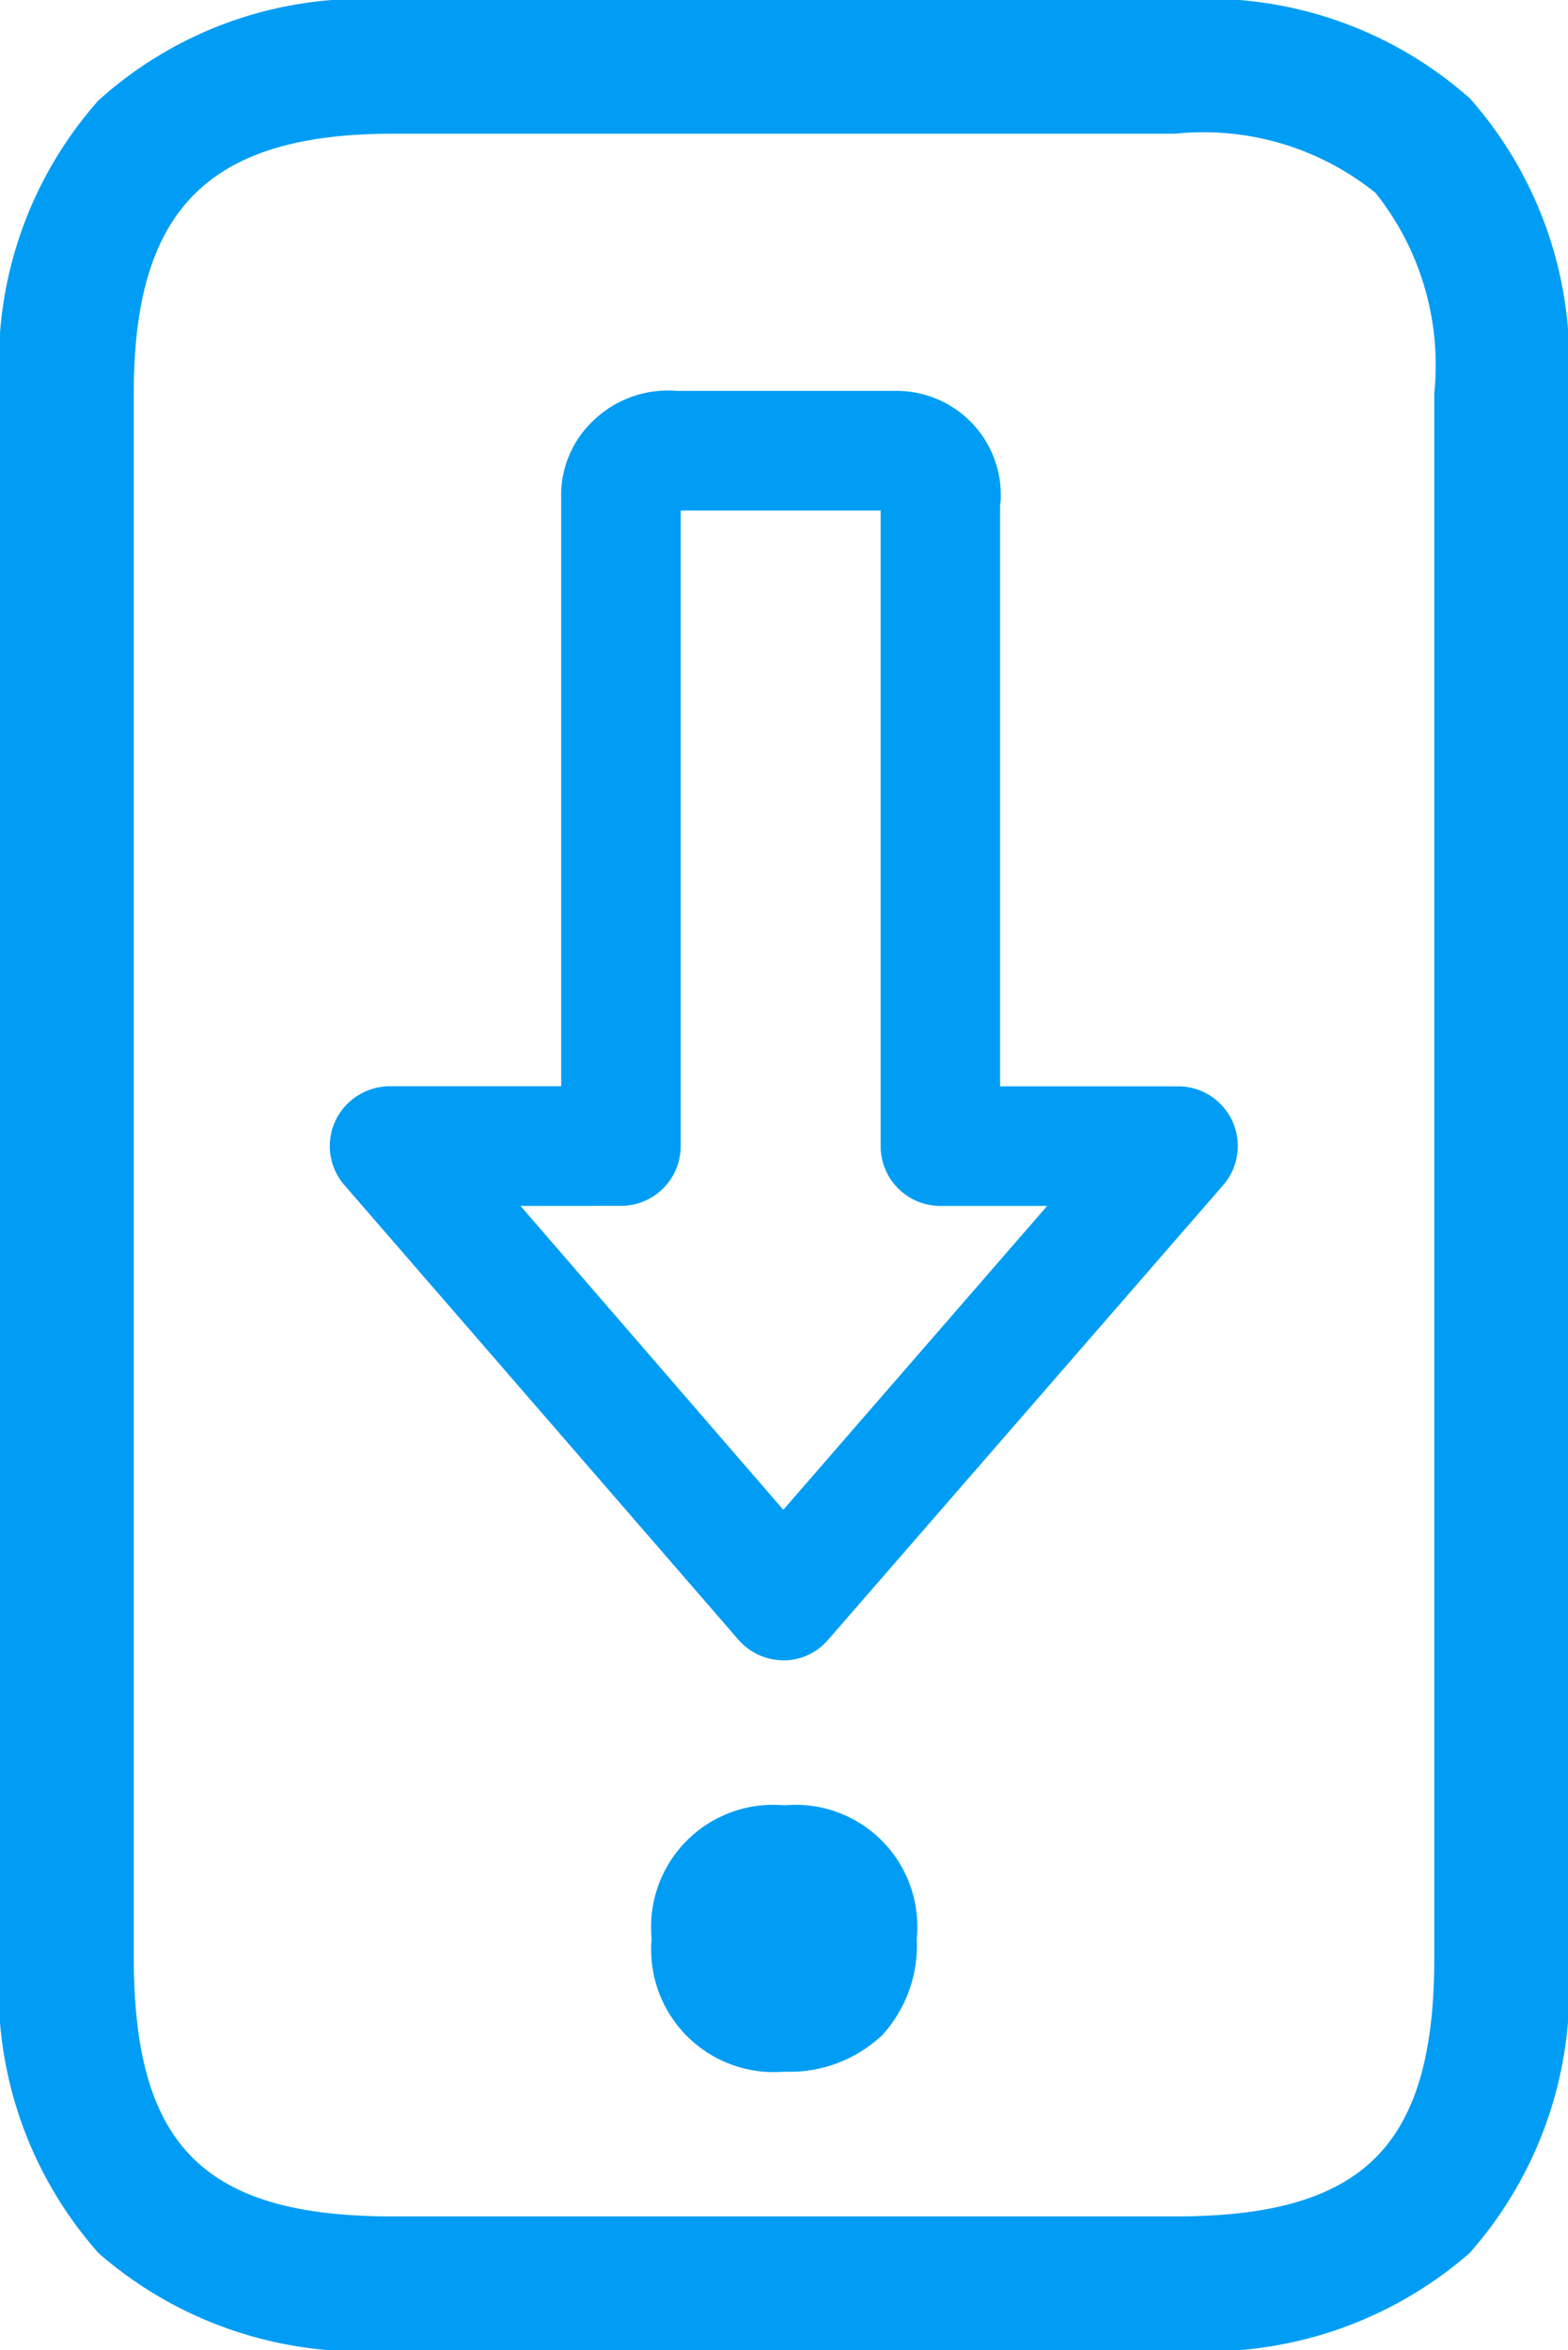 <svg xmlns="http://www.w3.org/2000/svg" width="20.02" height="30" viewBox="0 0 20.02 30">
  <g id="icon-guarda-gigas" transform="translate(-0.65 -0.05)">
    <path id="Trazado_2066" data-name="Trazado 2066" d="M15.655,30.05H5.666A5.093,5.093,0,0,1,1.91,28.813,5.059,5.059,0,0,1,.65,25.036V5.064a5.049,5.049,0,0,1,1.255-3.73A5.028,5.028,0,0,1,5.666.05h9.989A5.05,5.05,0,0,1,19.42,1.309,5.06,5.06,0,0,1,20.67,5.064V25.036a5.076,5.076,0,0,1-1.259,3.777A5.1,5.1,0,0,1,15.655,30.05ZM5.666,1.757c-2.348,0-3.308.96-3.308,3.307V25.036c0,2.411.9,3.307,3.308,3.307h9.989c2.412,0,3.308-.9,3.308-3.307V5.064a3.521,3.521,0,0,0-.751-2.552,3.5,3.5,0,0,0-2.557-.755Z" fill="#019df4"/>
    <path id="Trazado_2067" data-name="Trazado 2067" d="M16.2,38.386a1.146,1.146,0,0,0-1.268,1.272,1.271,1.271,0,1,0,2.536,0A1.148,1.148,0,0,0,16.2,38.386Z" transform="translate(-5.537 -14.865)" fill="#019df4"/>
    <path id="Trazado_2068" data-name="Trazado 2068" d="M13.326,29.651a1.565,1.565,0,0,1-1.69-1.7,1.559,1.559,0,0,1,1.695-1.7,1.555,1.555,0,0,1,1.69,1.7,1.7,1.7,0,0,1-.44,1.233A1.719,1.719,0,0,1,13.326,29.651Zm0-2.543c-.581,0-.841.26-.841.845a.892.892,0,0,0,.2.636.879.879,0,0,0,.64.209.85.85,0,0,0,.64-.209.894.894,0,0,0,.2-.636c0-.585-.252-.849-.832-.845ZM13.318,24.4a.765.765,0,0,1-.576-.265l-5.028-5.8a.759.759,0,0,1,.077-1.075.772.772,0,0,1,.5-.188h2.19v-7.5a1.309,1.309,0,0,1,.414-1,1.373,1.373,0,0,1,1.067-.376h2.8a1.329,1.329,0,0,1,1.332,1.323.736.736,0,0,1-.009.137v7.417h2.271a.762.762,0,0,1,.576,1.263l-5.041,5.8a.75.75,0,0,1-.572.265ZM9.962,18.6l3.355,3.879L16.686,18.6H15.324a.763.763,0,0,1-.764-.764V9.723H12.007v8.112a.763.763,0,0,1-.764.764Z" transform="translate(-2.666 -3.156)" fill="#019df4"/>
  </g>
</svg>
